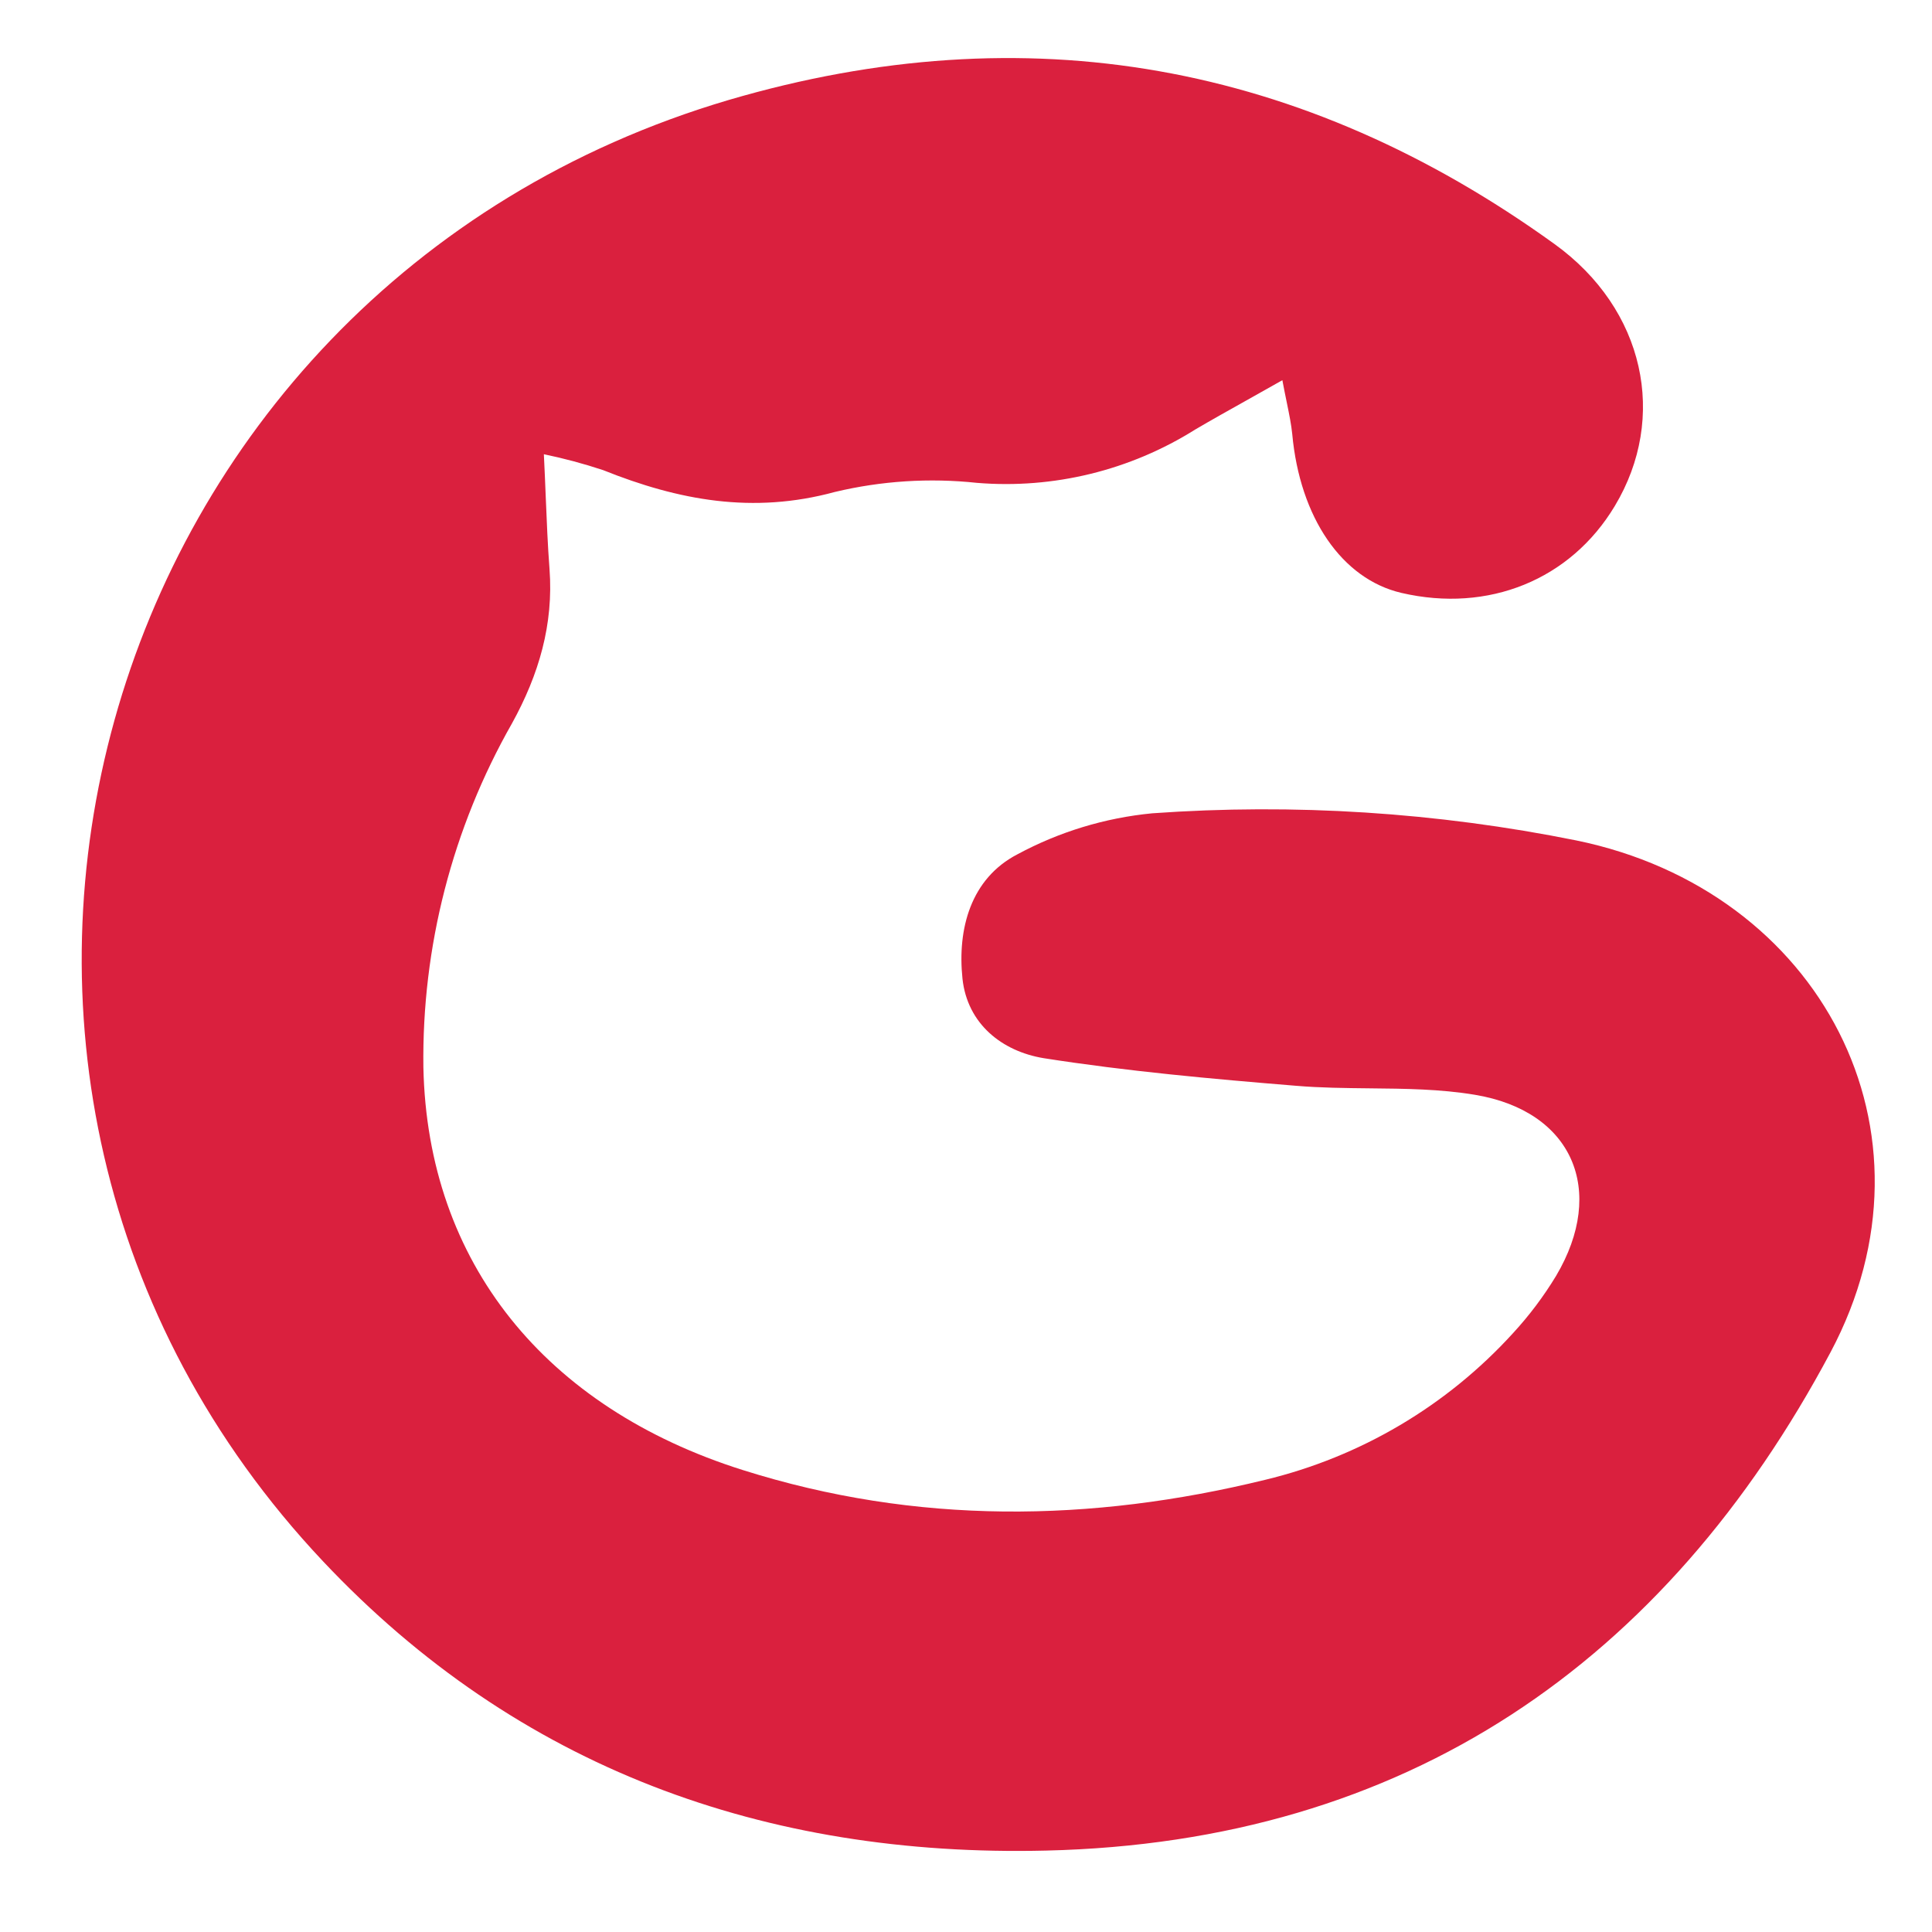 <svg width="28" height="28" viewBox="0 0 28 28" fill="none" xmlns="http://www.w3.org/2000/svg">
<path fill-rule="evenodd" clip-rule="evenodd" d="M18.059 5.806C18.223 5.714 18.397 5.617 18.585 5.51C18.608 5.633 18.63 5.741 18.65 5.838C18.685 6.009 18.714 6.151 18.728 6.29C18.839 7.501 19.448 8.392 20.311 8.593C21.573 8.886 22.762 8.402 23.403 7.333C24.173 6.051 23.839 4.481 22.528 3.536C18.883 0.907 14.878 0.182 10.564 1.448C1.262 4.193 -1.921 15.62 4.681 22.627C7.505 25.625 11.091 26.918 15.162 26.82C20.377 26.698 24.133 24.099 26.531 19.595C28.231 16.399 26.383 12.905 22.844 12.18C20.823 11.773 18.756 11.64 16.699 11.787C16.015 11.853 15.351 12.055 14.746 12.381C14.069 12.732 13.873 13.461 13.949 14.184C14.02 14.842 14.525 15.237 15.126 15.336C16.336 15.526 17.561 15.636 18.783 15.736C19.137 15.766 19.494 15.769 19.851 15.773C20.362 15.778 20.873 15.783 21.372 15.866C22.795 16.101 23.284 17.256 22.552 18.491C22.372 18.788 22.163 19.066 21.928 19.321C20.97 20.374 19.718 21.114 18.334 21.447C15.808 22.065 13.28 22.1 10.765 21.305C7.902 20.402 6.195 18.299 6.136 15.468C6.113 13.722 6.556 12.002 7.42 10.484C7.81 9.777 8.024 9.048 7.964 8.247C7.938 7.905 7.924 7.563 7.909 7.195C7.901 6.999 7.893 6.796 7.882 6.583C8.172 6.643 8.459 6.72 8.74 6.813C9.835 7.252 10.913 7.453 12.099 7.13C12.773 6.969 13.47 6.924 14.159 6.998C15.269 7.089 16.378 6.818 17.322 6.225C17.557 6.087 17.796 5.953 18.059 5.806Z" fill="#DA203E"/>
</svg>
